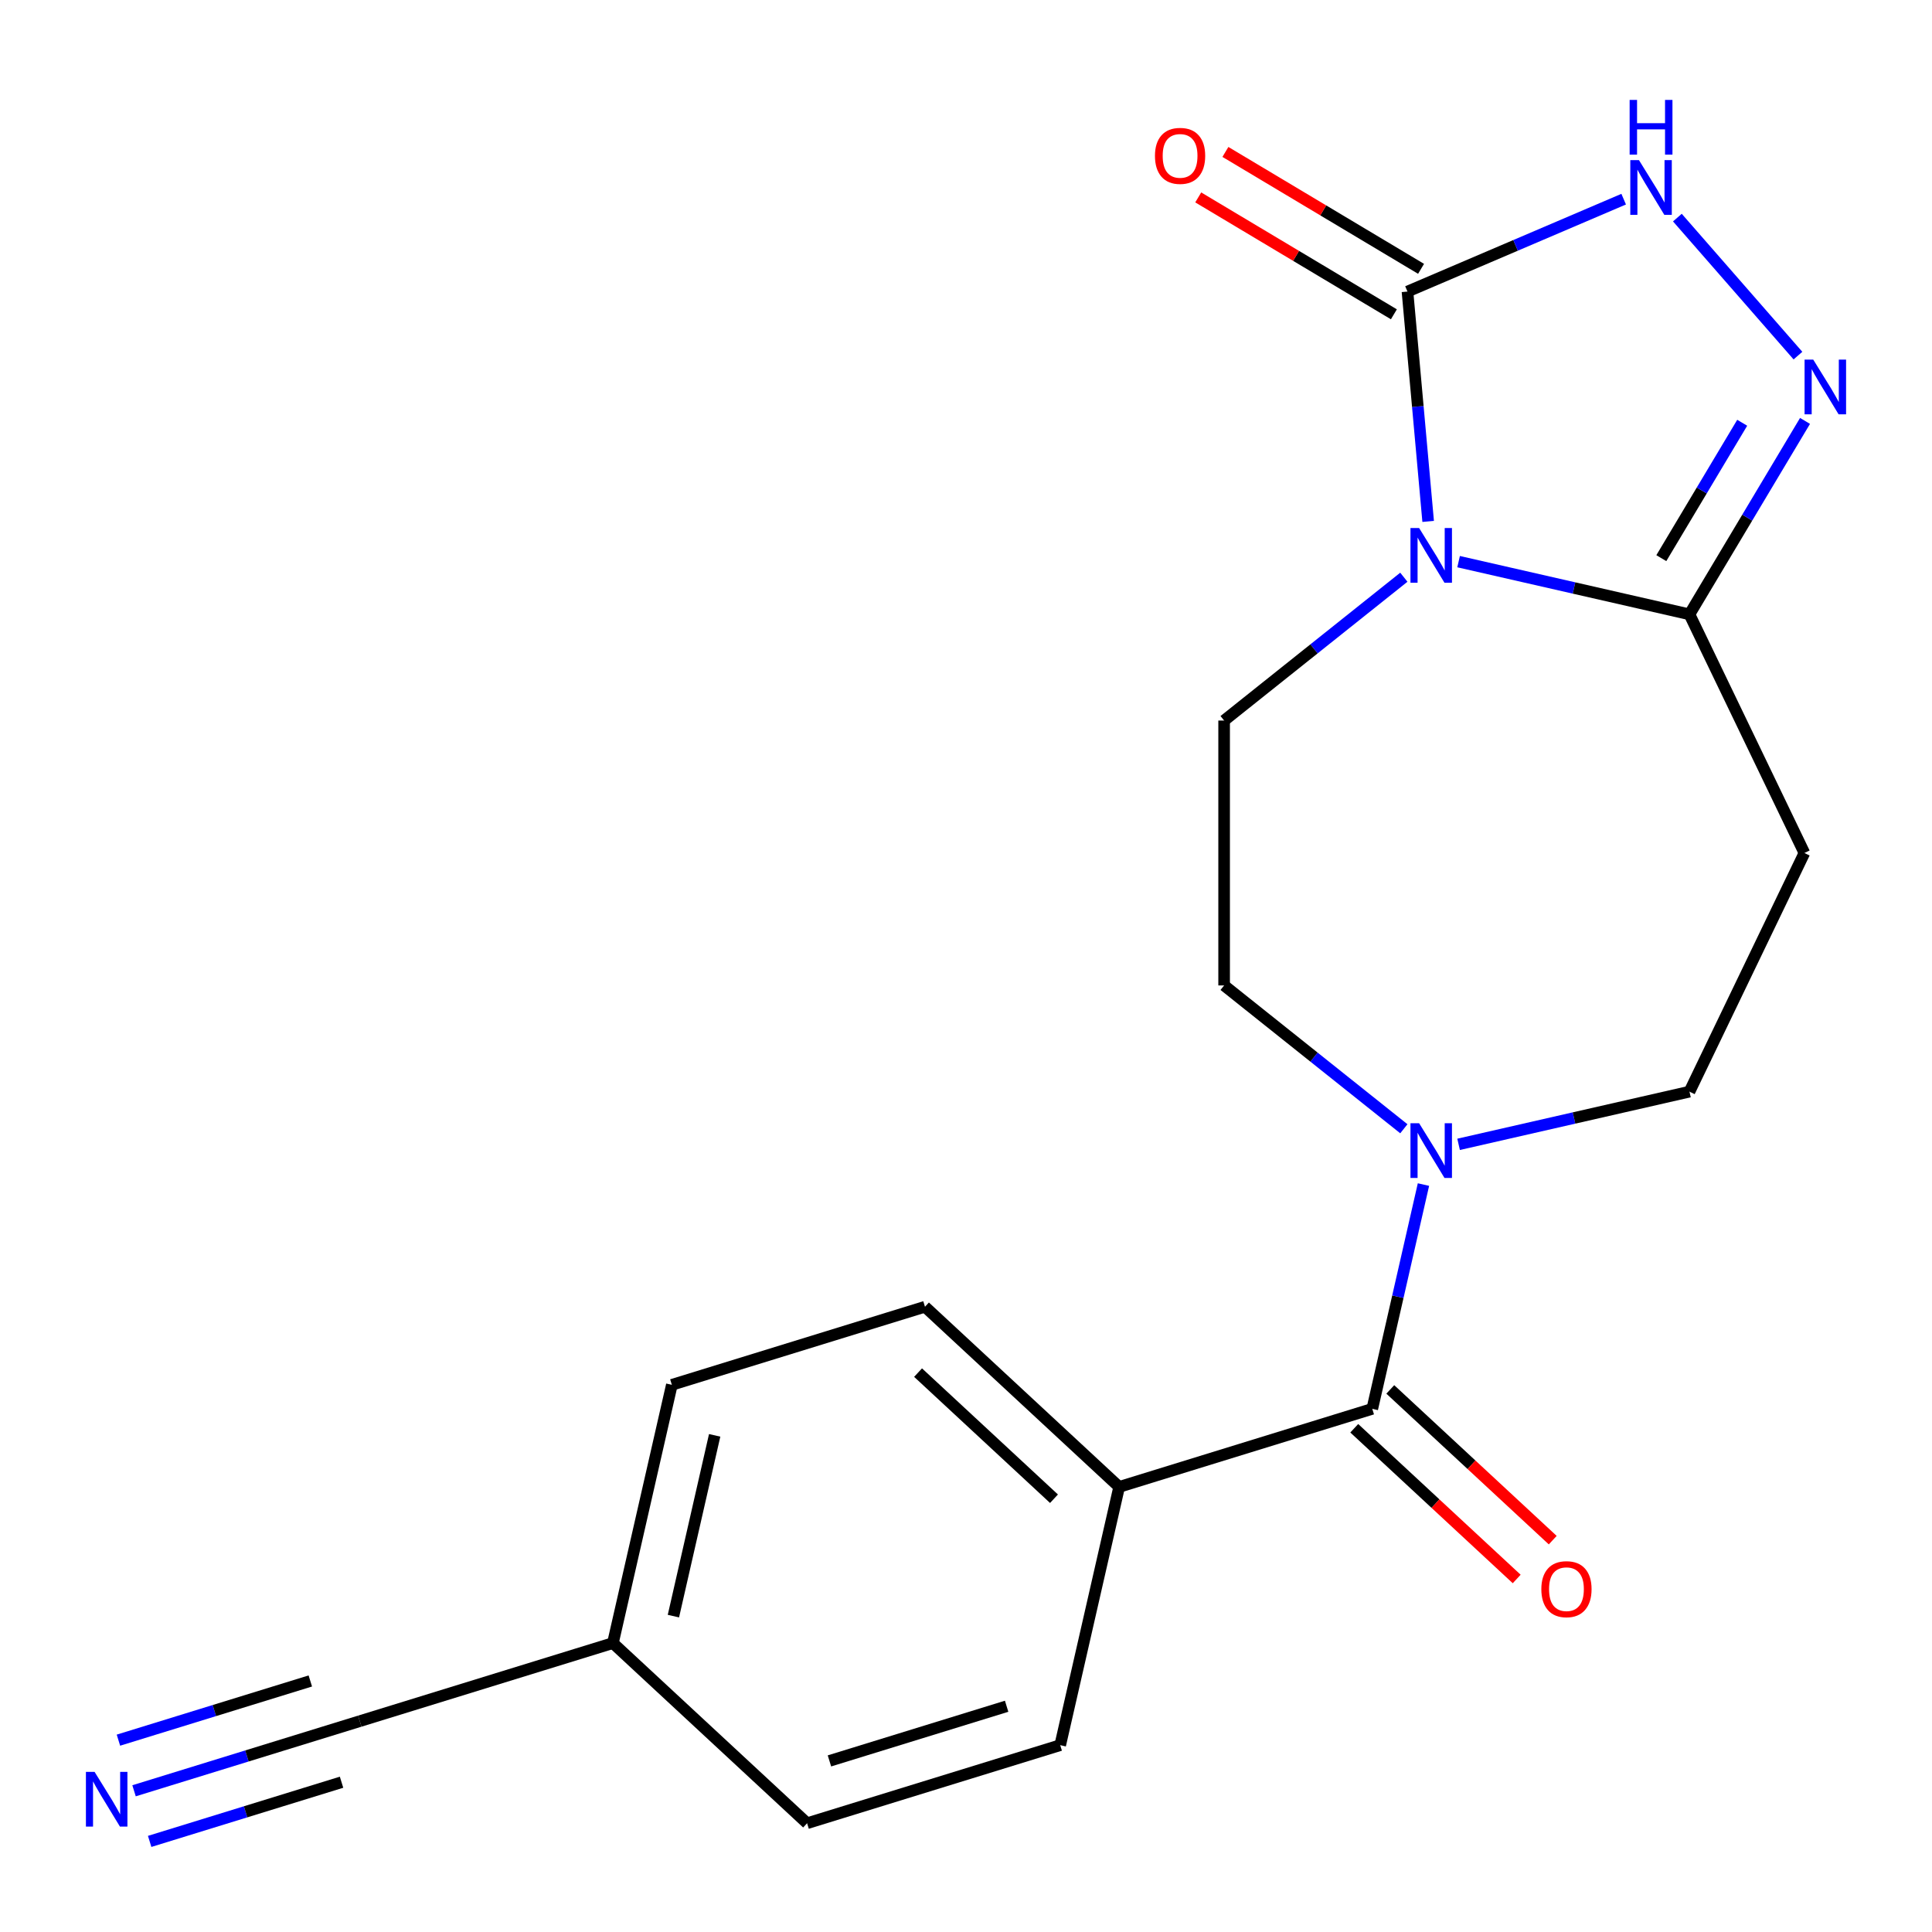 <?xml version='1.0' encoding='iso-8859-1'?>
<svg version='1.1' baseProfile='full'
              xmlns='http://www.w3.org/2000/svg'
                      xmlns:rdkit='http://www.rdkit.org/xml'
                      xmlns:xlink='http://www.w3.org/1999/xlink'
                  xml:space='preserve'
width='1000px' height='1000px' viewBox='0 0 1000 1000'>
<!-- END OF HEADER -->
<rect style='opacity:1.0;fill:#FFFFFF;stroke:none' width='1000' height='1000' x='0' y='0'> </rect>
<path class='bond-0' d='M 739.213,269.883 L 733.86,210.4' style='fill:none;fill-rule:evenodd;stroke:#0000FF;stroke-width:6px;stroke-linecap:butt;stroke-linejoin:miter;stroke-opacity:1' />
<path class='bond-0' d='M 733.86,210.4 L 728.506,150.917' style='fill:none;fill-rule:evenodd;stroke:#000000;stroke-width:6px;stroke-linecap:butt;stroke-linejoin:miter;stroke-opacity:1' />
<path class='bond-1' d='M 754.964,290.704 L 814.714,304.342' style='fill:none;fill-rule:evenodd;stroke:#0000FF;stroke-width:6px;stroke-linecap:butt;stroke-linejoin:miter;stroke-opacity:1' />
<path class='bond-1' d='M 814.714,304.342 L 874.465,317.98' style='fill:none;fill-rule:evenodd;stroke:#000000;stroke-width:6px;stroke-linecap:butt;stroke-linejoin:miter;stroke-opacity:1' />
<path class='bond-7' d='M 726.629,298.769 L 680.116,335.862' style='fill:none;fill-rule:evenodd;stroke:#0000FF;stroke-width:6px;stroke-linecap:butt;stroke-linejoin:miter;stroke-opacity:1' />
<path class='bond-7' d='M 680.116,335.862 L 633.603,372.955' style='fill:none;fill-rule:evenodd;stroke:#000000;stroke-width:6px;stroke-linecap:butt;stroke-linejoin:miter;stroke-opacity:1' />
<path class='bond-3' d='M 728.506,150.917 L 784.459,127.001' style='fill:none;fill-rule:evenodd;stroke:#000000;stroke-width:6px;stroke-linecap:butt;stroke-linejoin:miter;stroke-opacity:1' />
<path class='bond-3' d='M 784.459,127.001 L 840.411,103.086' style='fill:none;fill-rule:evenodd;stroke:#0000FF;stroke-width:6px;stroke-linecap:butt;stroke-linejoin:miter;stroke-opacity:1' />
<path class='bond-13' d='M 735.538,139.147 L 684.903,108.894' style='fill:none;fill-rule:evenodd;stroke:#000000;stroke-width:6px;stroke-linecap:butt;stroke-linejoin:miter;stroke-opacity:1' />
<path class='bond-13' d='M 684.903,108.894 L 634.268,78.64' style='fill:none;fill-rule:evenodd;stroke:#FF0000;stroke-width:6px;stroke-linecap:butt;stroke-linejoin:miter;stroke-opacity:1' />
<path class='bond-13' d='M 721.474,162.686 L 670.839,132.433' style='fill:none;fill-rule:evenodd;stroke:#000000;stroke-width:6px;stroke-linecap:butt;stroke-linejoin:miter;stroke-opacity:1' />
<path class='bond-13' d='M 670.839,132.433 L 620.203,102.18' style='fill:none;fill-rule:evenodd;stroke:#FF0000;stroke-width:6px;stroke-linecap:butt;stroke-linejoin:miter;stroke-opacity:1' />
<path class='bond-2' d='M 874.465,317.98 L 904.371,267.924' style='fill:none;fill-rule:evenodd;stroke:#000000;stroke-width:6px;stroke-linecap:butt;stroke-linejoin:miter;stroke-opacity:1' />
<path class='bond-2' d='M 904.371,267.924 L 934.278,217.869' style='fill:none;fill-rule:evenodd;stroke:#0000FF;stroke-width:6px;stroke-linecap:butt;stroke-linejoin:miter;stroke-opacity:1' />
<path class='bond-2' d='M 859.897,288.899 L 880.832,253.86' style='fill:none;fill-rule:evenodd;stroke:#000000;stroke-width:6px;stroke-linecap:butt;stroke-linejoin:miter;stroke-opacity:1' />
<path class='bond-2' d='M 880.832,253.86 L 901.766,218.821' style='fill:none;fill-rule:evenodd;stroke:#0000FF;stroke-width:6px;stroke-linecap:butt;stroke-linejoin:miter;stroke-opacity:1' />
<path class='bond-6' d='M 874.465,317.98 L 933.953,441.508' style='fill:none;fill-rule:evenodd;stroke:#000000;stroke-width:6px;stroke-linecap:butt;stroke-linejoin:miter;stroke-opacity:1' />
<path class='bond-20' d='M 930.619,184.065 L 868.208,112.631' style='fill:none;fill-rule:evenodd;stroke:#0000FF;stroke-width:6px;stroke-linecap:butt;stroke-linejoin:miter;stroke-opacity:1' />
<path class='bond-4' d='M 710.287,729.213 L 723.535,671.173' style='fill:none;fill-rule:evenodd;stroke:#000000;stroke-width:6px;stroke-linecap:butt;stroke-linejoin:miter;stroke-opacity:1' />
<path class='bond-4' d='M 723.535,671.173 L 736.782,613.132' style='fill:none;fill-rule:evenodd;stroke:#0000FF;stroke-width:6px;stroke-linecap:butt;stroke-linejoin:miter;stroke-opacity:1' />
<path class='bond-10' d='M 710.287,729.213 L 579.273,769.626' style='fill:none;fill-rule:evenodd;stroke:#000000;stroke-width:6px;stroke-linecap:butt;stroke-linejoin:miter;stroke-opacity:1' />
<path class='bond-14' d='M 700.962,739.264 L 743.001,778.27' style='fill:none;fill-rule:evenodd;stroke:#000000;stroke-width:6px;stroke-linecap:butt;stroke-linejoin:miter;stroke-opacity:1' />
<path class='bond-14' d='M 743.001,778.27 L 785.04,817.277' style='fill:none;fill-rule:evenodd;stroke:#FF0000;stroke-width:6px;stroke-linecap:butt;stroke-linejoin:miter;stroke-opacity:1' />
<path class='bond-14' d='M 719.613,719.163 L 761.652,758.169' style='fill:none;fill-rule:evenodd;stroke:#000000;stroke-width:6px;stroke-linecap:butt;stroke-linejoin:miter;stroke-opacity:1' />
<path class='bond-14' d='M 761.652,758.169 L 803.691,797.176' style='fill:none;fill-rule:evenodd;stroke:#FF0000;stroke-width:6px;stroke-linecap:butt;stroke-linejoin:miter;stroke-opacity:1' />
<path class='bond-5' d='M 726.629,584.247 L 680.116,547.154' style='fill:none;fill-rule:evenodd;stroke:#0000FF;stroke-width:6px;stroke-linecap:butt;stroke-linejoin:miter;stroke-opacity:1' />
<path class='bond-5' d='M 680.116,547.154 L 633.603,510.061' style='fill:none;fill-rule:evenodd;stroke:#000000;stroke-width:6px;stroke-linecap:butt;stroke-linejoin:miter;stroke-opacity:1' />
<path class='bond-21' d='M 754.964,592.311 L 814.714,578.674' style='fill:none;fill-rule:evenodd;stroke:#0000FF;stroke-width:6px;stroke-linecap:butt;stroke-linejoin:miter;stroke-opacity:1' />
<path class='bond-21' d='M 814.714,578.674 L 874.465,565.036' style='fill:none;fill-rule:evenodd;stroke:#000000;stroke-width:6px;stroke-linecap:butt;stroke-linejoin:miter;stroke-opacity:1' />
<path class='bond-11' d='M 933.953,441.508 L 874.465,565.036' style='fill:none;fill-rule:evenodd;stroke:#000000;stroke-width:6px;stroke-linecap:butt;stroke-linejoin:miter;stroke-opacity:1' />
<path class='bond-12' d='M 633.603,372.955 L 633.603,510.061' style='fill:none;fill-rule:evenodd;stroke:#000000;stroke-width:6px;stroke-linecap:butt;stroke-linejoin:miter;stroke-opacity:1' />
<path class='bond-8' d='M 69.381,926.907 L 127.805,908.885' style='fill:none;fill-rule:evenodd;stroke:#0000FF;stroke-width:6px;stroke-linecap:butt;stroke-linejoin:miter;stroke-opacity:1' />
<path class='bond-8' d='M 127.805,908.885 L 186.228,890.864' style='fill:none;fill-rule:evenodd;stroke:#000000;stroke-width:6px;stroke-linecap:butt;stroke-linejoin:miter;stroke-opacity:1' />
<path class='bond-8' d='M 77.464,953.109 L 127.124,937.791' style='fill:none;fill-rule:evenodd;stroke:#0000FF;stroke-width:6px;stroke-linecap:butt;stroke-linejoin:miter;stroke-opacity:1' />
<path class='bond-8' d='M 127.124,937.791 L 176.784,922.473' style='fill:none;fill-rule:evenodd;stroke:#000000;stroke-width:6px;stroke-linecap:butt;stroke-linejoin:miter;stroke-opacity:1' />
<path class='bond-8' d='M 61.299,900.704 L 110.959,885.386' style='fill:none;fill-rule:evenodd;stroke:#0000FF;stroke-width:6px;stroke-linecap:butt;stroke-linejoin:miter;stroke-opacity:1' />
<path class='bond-8' d='M 110.959,885.386 L 160.619,870.067' style='fill:none;fill-rule:evenodd;stroke:#000000;stroke-width:6px;stroke-linecap:butt;stroke-linejoin:miter;stroke-opacity:1' />
<path class='bond-9' d='M 186.228,890.864 L 317.243,850.451' style='fill:none;fill-rule:evenodd;stroke:#000000;stroke-width:6px;stroke-linecap:butt;stroke-linejoin:miter;stroke-opacity:1' />
<path class='bond-15' d='M 579.273,769.626 L 478.767,676.37' style='fill:none;fill-rule:evenodd;stroke:#000000;stroke-width:6px;stroke-linecap:butt;stroke-linejoin:miter;stroke-opacity:1' />
<path class='bond-15' d='M 545.546,775.739 L 475.192,710.46' style='fill:none;fill-rule:evenodd;stroke:#000000;stroke-width:6px;stroke-linecap:butt;stroke-linejoin:miter;stroke-opacity:1' />
<path class='bond-16' d='M 579.273,769.626 L 548.764,903.294' style='fill:none;fill-rule:evenodd;stroke:#000000;stroke-width:6px;stroke-linecap:butt;stroke-linejoin:miter;stroke-opacity:1' />
<path class='bond-18' d='M 478.767,676.37 L 347.752,716.783' style='fill:none;fill-rule:evenodd;stroke:#000000;stroke-width:6px;stroke-linecap:butt;stroke-linejoin:miter;stroke-opacity:1' />
<path class='bond-19' d='M 548.764,903.294 L 417.749,943.707' style='fill:none;fill-rule:evenodd;stroke:#000000;stroke-width:6px;stroke-linecap:butt;stroke-linejoin:miter;stroke-opacity:1' />
<path class='bond-19' d='M 521.029,883.153 L 429.319,911.442' style='fill:none;fill-rule:evenodd;stroke:#000000;stroke-width:6px;stroke-linecap:butt;stroke-linejoin:miter;stroke-opacity:1' />
<path class='bond-17' d='M 317.243,850.451 L 417.749,943.707' style='fill:none;fill-rule:evenodd;stroke:#000000;stroke-width:6px;stroke-linecap:butt;stroke-linejoin:miter;stroke-opacity:1' />
<path class='bond-22' d='M 317.243,850.451 L 347.752,716.783' style='fill:none;fill-rule:evenodd;stroke:#000000;stroke-width:6px;stroke-linecap:butt;stroke-linejoin:miter;stroke-opacity:1' />
<path class='bond-22' d='M 348.553,836.503 L 369.909,742.935' style='fill:none;fill-rule:evenodd;stroke:#000000;stroke-width:6px;stroke-linecap:butt;stroke-linejoin:miter;stroke-opacity:1' />
<path  class='atom-0' d='M 734.536 273.311
L 743.816 288.311
Q 744.736 289.791, 746.216 292.471
Q 747.696 295.151, 747.776 295.311
L 747.776 273.311
L 751.536 273.311
L 751.536 301.631
L 747.656 301.631
L 737.696 285.231
Q 736.536 283.311, 735.296 281.111
Q 734.096 278.911, 733.736 278.231
L 733.736 301.631
L 730.056 301.631
L 730.056 273.311
L 734.536 273.311
' fill='#0000FF'/>
<path  class='atom-3' d='M 938.526 186.121
L 947.806 201.121
Q 948.726 202.601, 950.206 205.281
Q 951.686 207.961, 951.766 208.121
L 951.766 186.121
L 955.526 186.121
L 955.526 214.441
L 951.646 214.441
L 941.686 198.041
Q 940.526 196.121, 939.286 193.921
Q 938.086 191.721, 937.726 191.041
L 937.726 214.441
L 934.046 214.441
L 934.046 186.121
L 938.526 186.121
' fill='#0000FF'/>
<path  class='atom-4' d='M 848.319 82.871
L 857.599 97.871
Q 858.519 99.35, 859.999 102.031
Q 861.479 104.711, 861.559 104.871
L 861.559 82.871
L 865.319 82.871
L 865.319 111.191
L 861.439 111.191
L 851.479 94.79
Q 850.319 92.871, 849.079 90.671
Q 847.879 88.471, 847.519 87.79
L 847.519 111.191
L 843.839 111.191
L 843.839 82.871
L 848.319 82.871
' fill='#0000FF'/>
<path  class='atom-4' d='M 843.499 51.718
L 847.339 51.718
L 847.339 63.758
L 861.819 63.758
L 861.819 51.718
L 865.659 51.718
L 865.659 80.038
L 861.819 80.038
L 861.819 66.959
L 847.339 66.959
L 847.339 80.038
L 843.499 80.038
L 843.499 51.718
' fill='#0000FF'/>
<path  class='atom-6' d='M 734.536 581.385
L 743.816 596.385
Q 744.736 597.865, 746.216 600.545
Q 747.696 603.225, 747.776 603.385
L 747.776 581.385
L 751.536 581.385
L 751.536 609.705
L 747.656 609.705
L 737.696 593.305
Q 736.536 591.385, 735.296 589.185
Q 734.096 586.985, 733.736 586.305
L 733.736 609.705
L 730.056 609.705
L 730.056 581.385
L 734.536 581.385
' fill='#0000FF'/>
<path  class='atom-9' d='M 48.954 917.117
L 58.234 932.117
Q 59.154 933.597, 60.634 936.277
Q 62.114 938.957, 62.194 939.117
L 62.194 917.117
L 65.954 917.117
L 65.954 945.437
L 62.074 945.437
L 52.114 929.037
Q 50.954 927.117, 49.714 924.917
Q 48.514 922.717, 48.154 922.037
L 48.154 945.437
L 44.474 945.437
L 44.474 917.117
L 48.954 917.117
' fill='#0000FF'/>
<path  class='atom-14' d='M 597.808 80.675
Q 597.808 73.875, 601.168 70.075
Q 604.528 66.275, 610.808 66.275
Q 617.088 66.275, 620.448 70.075
Q 623.808 73.875, 623.808 80.675
Q 623.808 87.555, 620.408 91.475
Q 617.008 95.355, 610.808 95.355
Q 604.568 95.355, 601.168 91.475
Q 597.808 87.595, 597.808 80.675
M 610.808 92.155
Q 615.128 92.155, 617.448 89.275
Q 619.808 86.355, 619.808 80.675
Q 619.808 75.115, 617.448 72.315
Q 615.128 69.475, 610.808 69.475
Q 606.488 69.475, 604.128 72.275
Q 601.808 75.075, 601.808 80.675
Q 601.808 86.395, 604.128 89.275
Q 606.488 92.155, 610.808 92.155
' fill='#FF0000'/>
<path  class='atom-15' d='M 797.793 822.549
Q 797.793 815.749, 801.153 811.949
Q 804.513 808.149, 810.793 808.149
Q 817.073 808.149, 820.433 811.949
Q 823.793 815.749, 823.793 822.549
Q 823.793 829.429, 820.393 833.349
Q 816.993 837.229, 810.793 837.229
Q 804.553 837.229, 801.153 833.349
Q 797.793 829.469, 797.793 822.549
M 810.793 834.029
Q 815.113 834.029, 817.433 831.149
Q 819.793 828.229, 819.793 822.549
Q 819.793 816.989, 817.433 814.189
Q 815.113 811.349, 810.793 811.349
Q 806.473 811.349, 804.113 814.149
Q 801.793 816.949, 801.793 822.549
Q 801.793 828.269, 804.113 831.149
Q 806.473 834.029, 810.793 834.029
' fill='#FF0000'/>
</svg>
